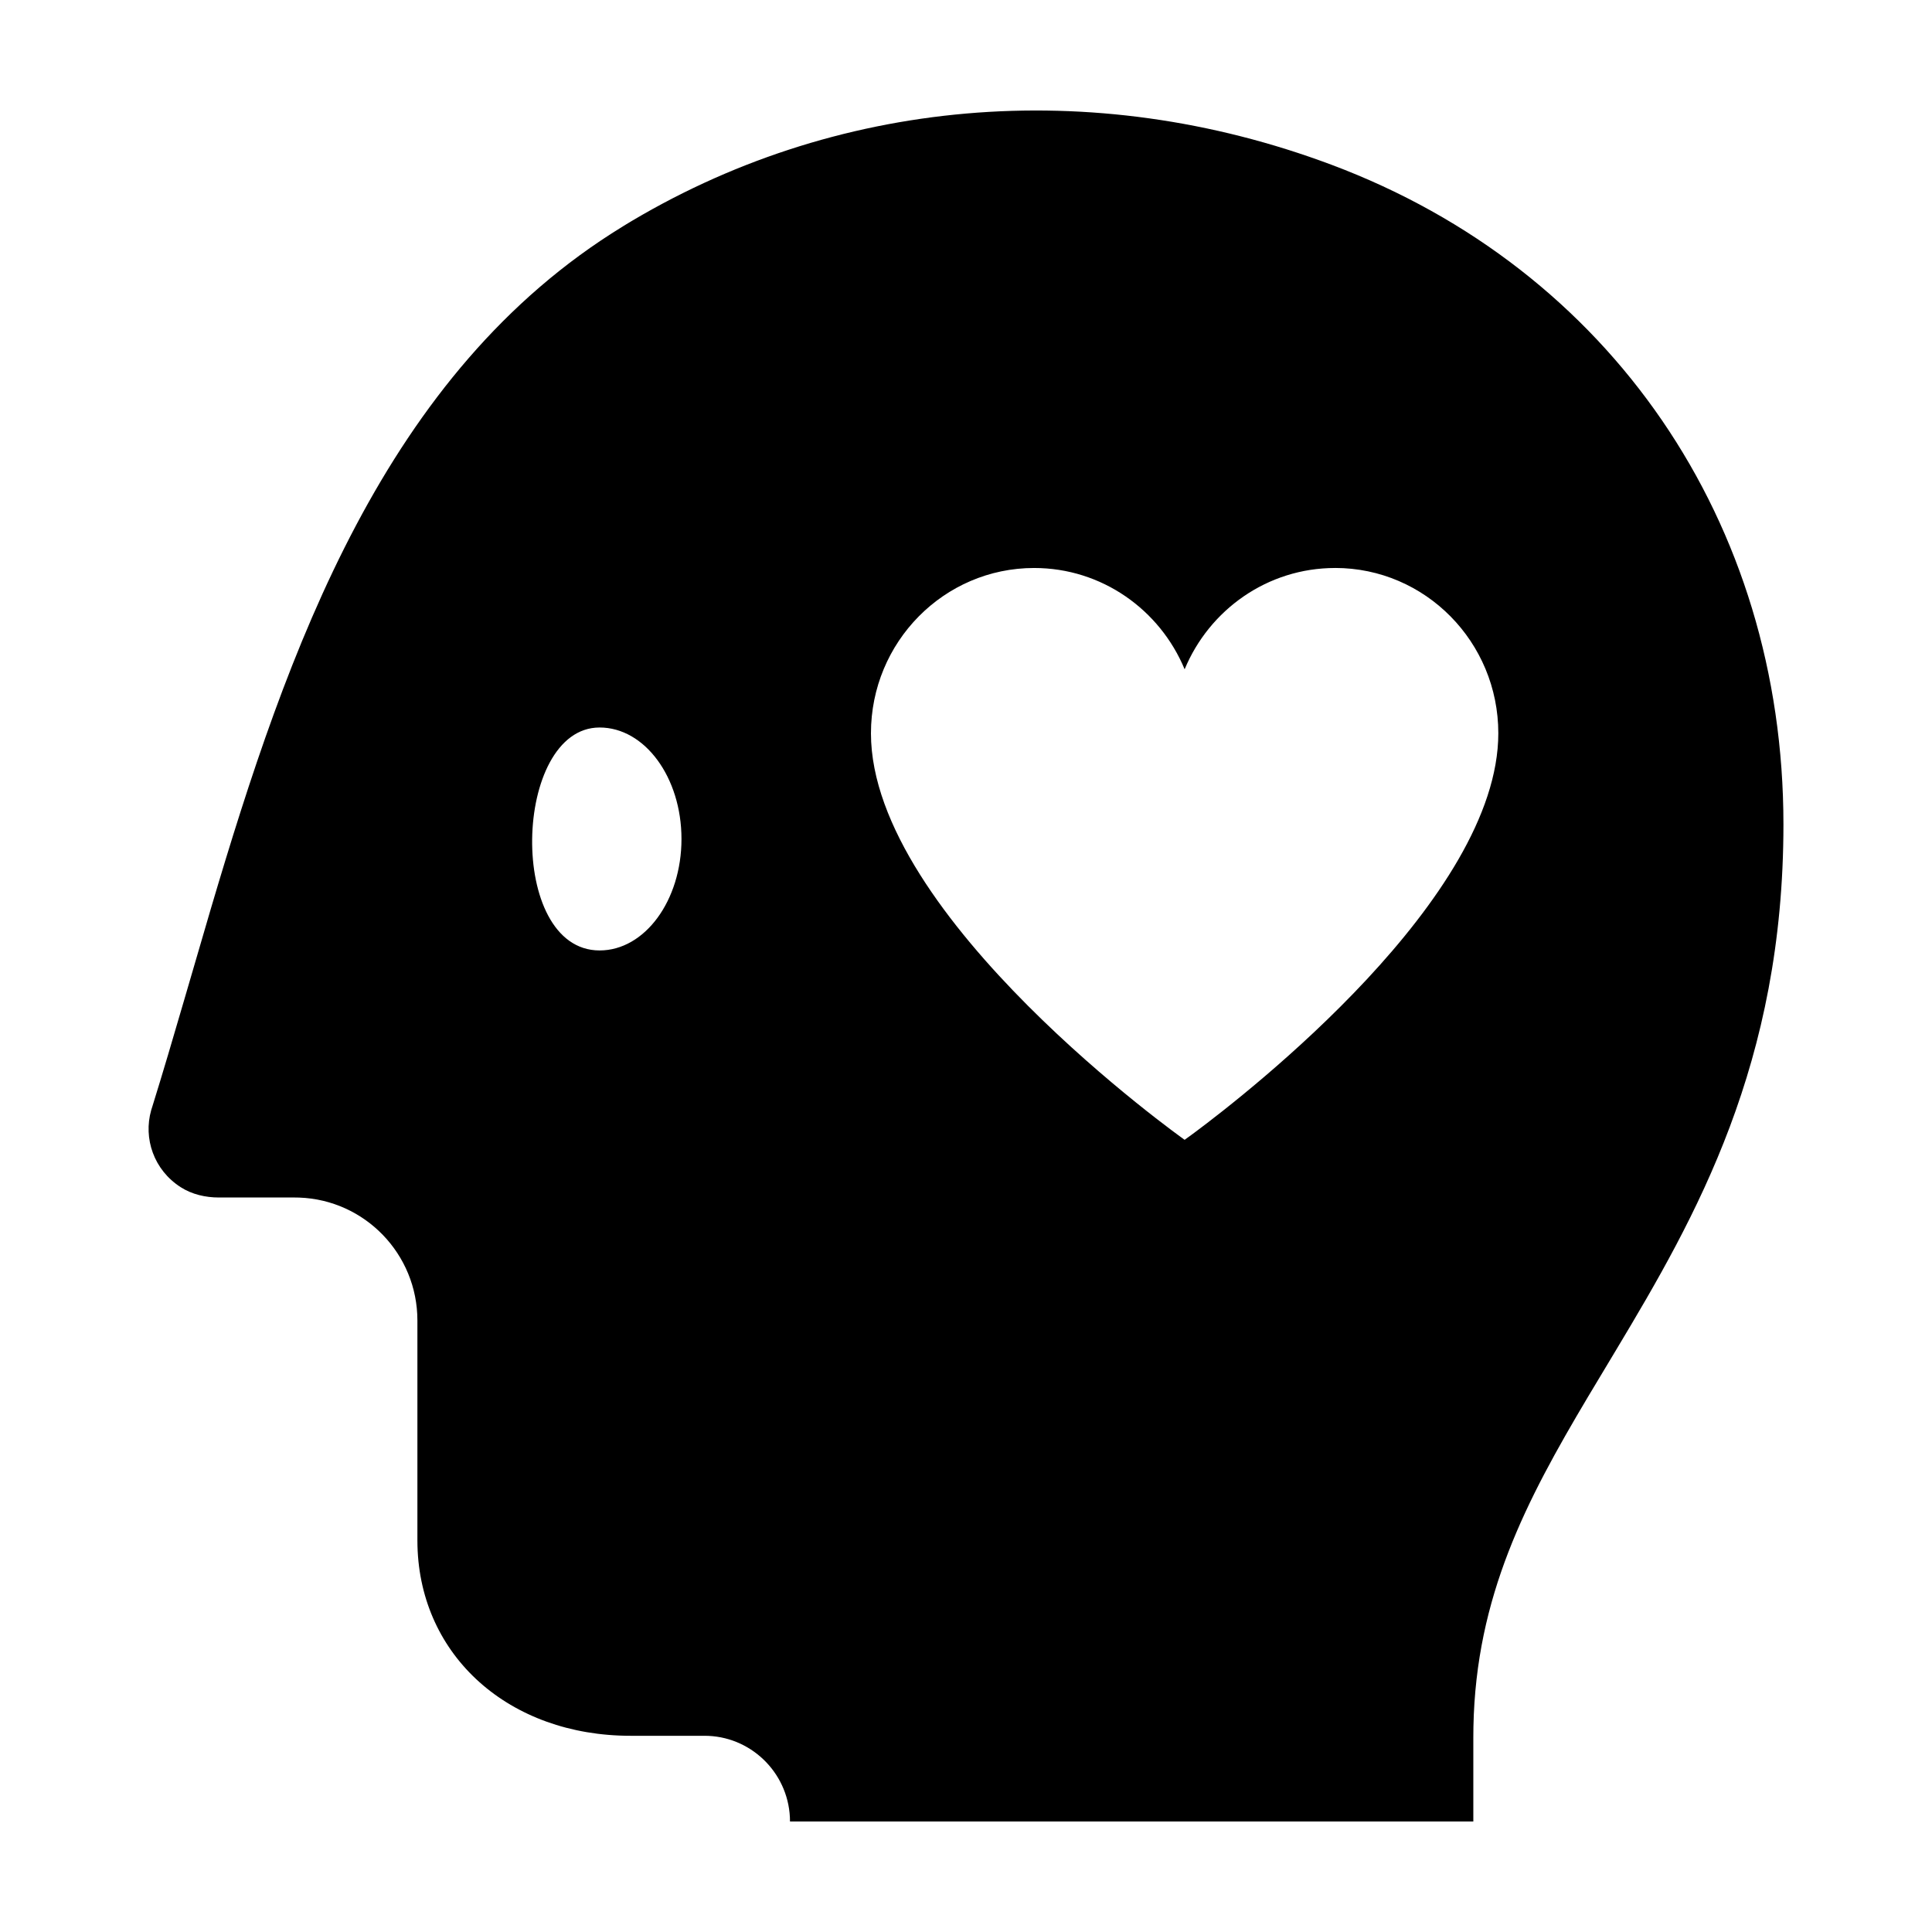 <?xml version="1.0" encoding="UTF-8"?>
<!-- Uploaded to: ICON Repo, www.svgrepo.com, Generator: ICON Repo Mixer Tools -->
<svg fill="#000000" width="800px" height="800px" version="1.1" viewBox="144 144 512 512" xmlns="http://www.w3.org/2000/svg">
 <path d="m309.04 204c55.848-34.188 124.32-40.145 187.86-16.32 73.848 27.691 119.73 94.664 119.73 174.79 0 63.348-23.094 103.88-44.344 139.28l-7.484 12.477c-16.352 27.488-29.656 52.801-30.328 87.391l-0.027 2.75v22.348h-181.09c0-12.168-9.594-22.133-21.59-22.691l-1.066-0.023h-19.57c-32.215 0-55.746-21.082-56.496-50.332l-0.02-1.445v-58.281c0-17.609-13.926-31.957-31.332-32.574l-1.168-0.02h-20.09c-3.559 0-7.144-0.812-10.145-2.738-7.125-4.566-9.938-12.922-7.816-20.395l0.305-0.969c2.832-9.098 5.57-18.402 8.402-28.117l7.082-24.238c20.34-68.727 45.973-142.18 109.2-180.89zm188.78 90.523c-17.945 0-33.336 11.074-39.879 26.844-6.547-15.77-21.938-26.844-39.883-26.844-23.883 0-43.246 19.613-43.246 43.812 0 48.801 83.129 107.73 83.129 107.73l2.676-1.957c14.238-10.598 80.453-62.223 80.453-105.78 0-24.199-19.363-43.812-43.25-43.812zm-194.92 42.273c-23.051 0-24.613 59.09 0 59.082 11.984 0 21.699-13.23 21.699-29.539 0-16.316-9.715-29.543-21.699-29.543z" fill-rule="evenodd"/>
</svg>